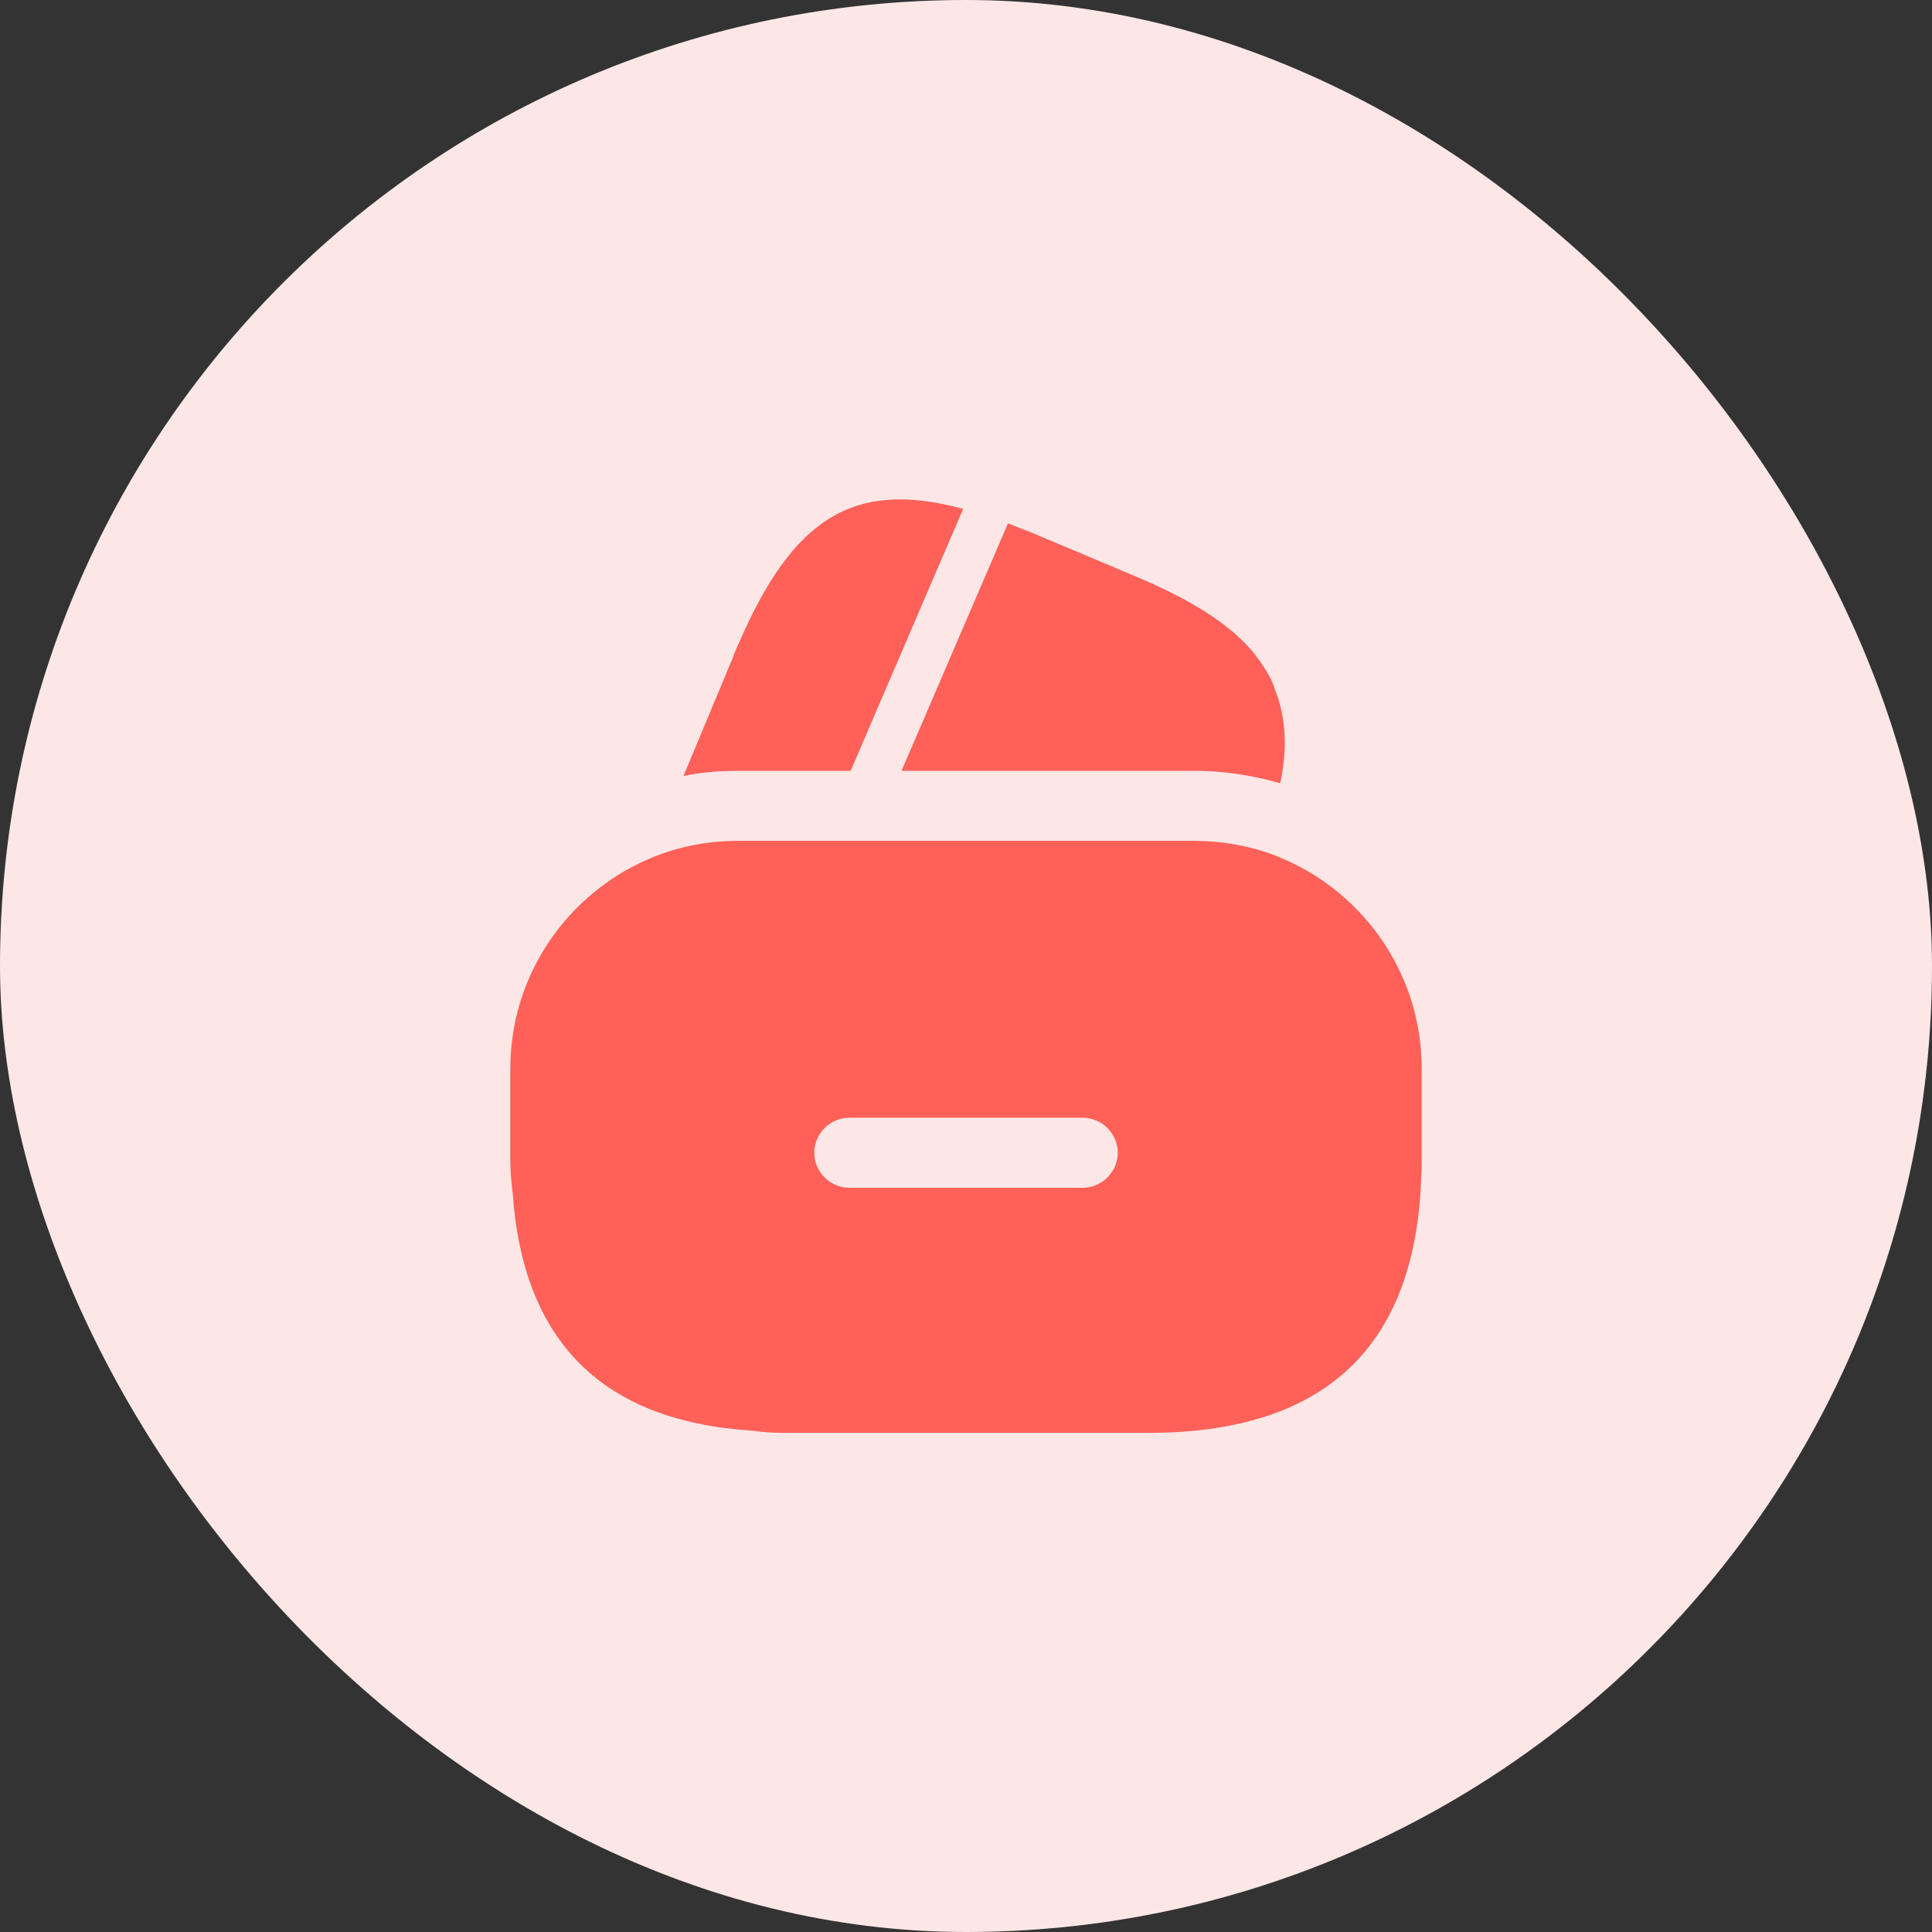 <svg width="100" height="100" viewBox="0 0 100 100" fill="none" xmlns="http://www.w3.org/2000/svg">
<rect x="0" y="0" width="100" height="100" fill="#333333" stroke="none"/>
<rect width="100" height="100" rx="50" fill="#FCE7E6"/>
<path d="M49.853 26.341L44.029 39.898H38.205C37.238 39.898 36.295 39.971 35.377 40.164L37.794 34.364L37.89 34.146L38.035 33.76C38.108 33.591 38.156 33.446 38.229 33.325C41.032 26.824 44.174 24.794 49.853 26.341Z" fill="#FF6159"/>
<path d="M66.261 40.551L66.213 40.526C64.763 40.116 63.289 39.898 61.79 39.898H46.662L52.1 27.259L52.172 27.09C52.51 27.211 52.873 27.38 53.235 27.501L58.576 29.748C61.549 30.981 63.627 32.261 64.908 33.808C65.125 34.098 65.319 34.364 65.512 34.678C65.73 35.017 65.899 35.355 65.995 35.717C66.092 35.935 66.165 36.128 66.213 36.346C66.575 37.578 66.6 38.98 66.261 40.551Z" fill="#FF6159"/>
<path d="M65.202 44.006C64.114 43.692 62.978 43.523 61.794 43.523H38.207C36.564 43.523 35.017 43.837 33.567 44.465C29.362 46.278 26.414 50.459 26.414 55.316V60.029C26.414 60.609 26.462 61.165 26.535 61.745C27.067 69.43 31.175 73.538 38.86 74.046C39.416 74.118 39.972 74.166 40.576 74.166H59.426C68.367 74.166 73.08 69.913 73.539 61.455C73.563 60.995 73.587 60.512 73.587 60.029V55.316C73.587 49.975 70.035 45.48 65.202 44.006ZM56.042 61.479H43.959C42.968 61.479 42.147 60.657 42.147 59.666C42.147 58.675 42.968 57.854 43.959 57.854H56.042C57.033 57.854 57.855 58.675 57.855 59.666C57.855 60.657 57.033 61.479 56.042 61.479Z" fill="#FF6159"/>
</svg>
